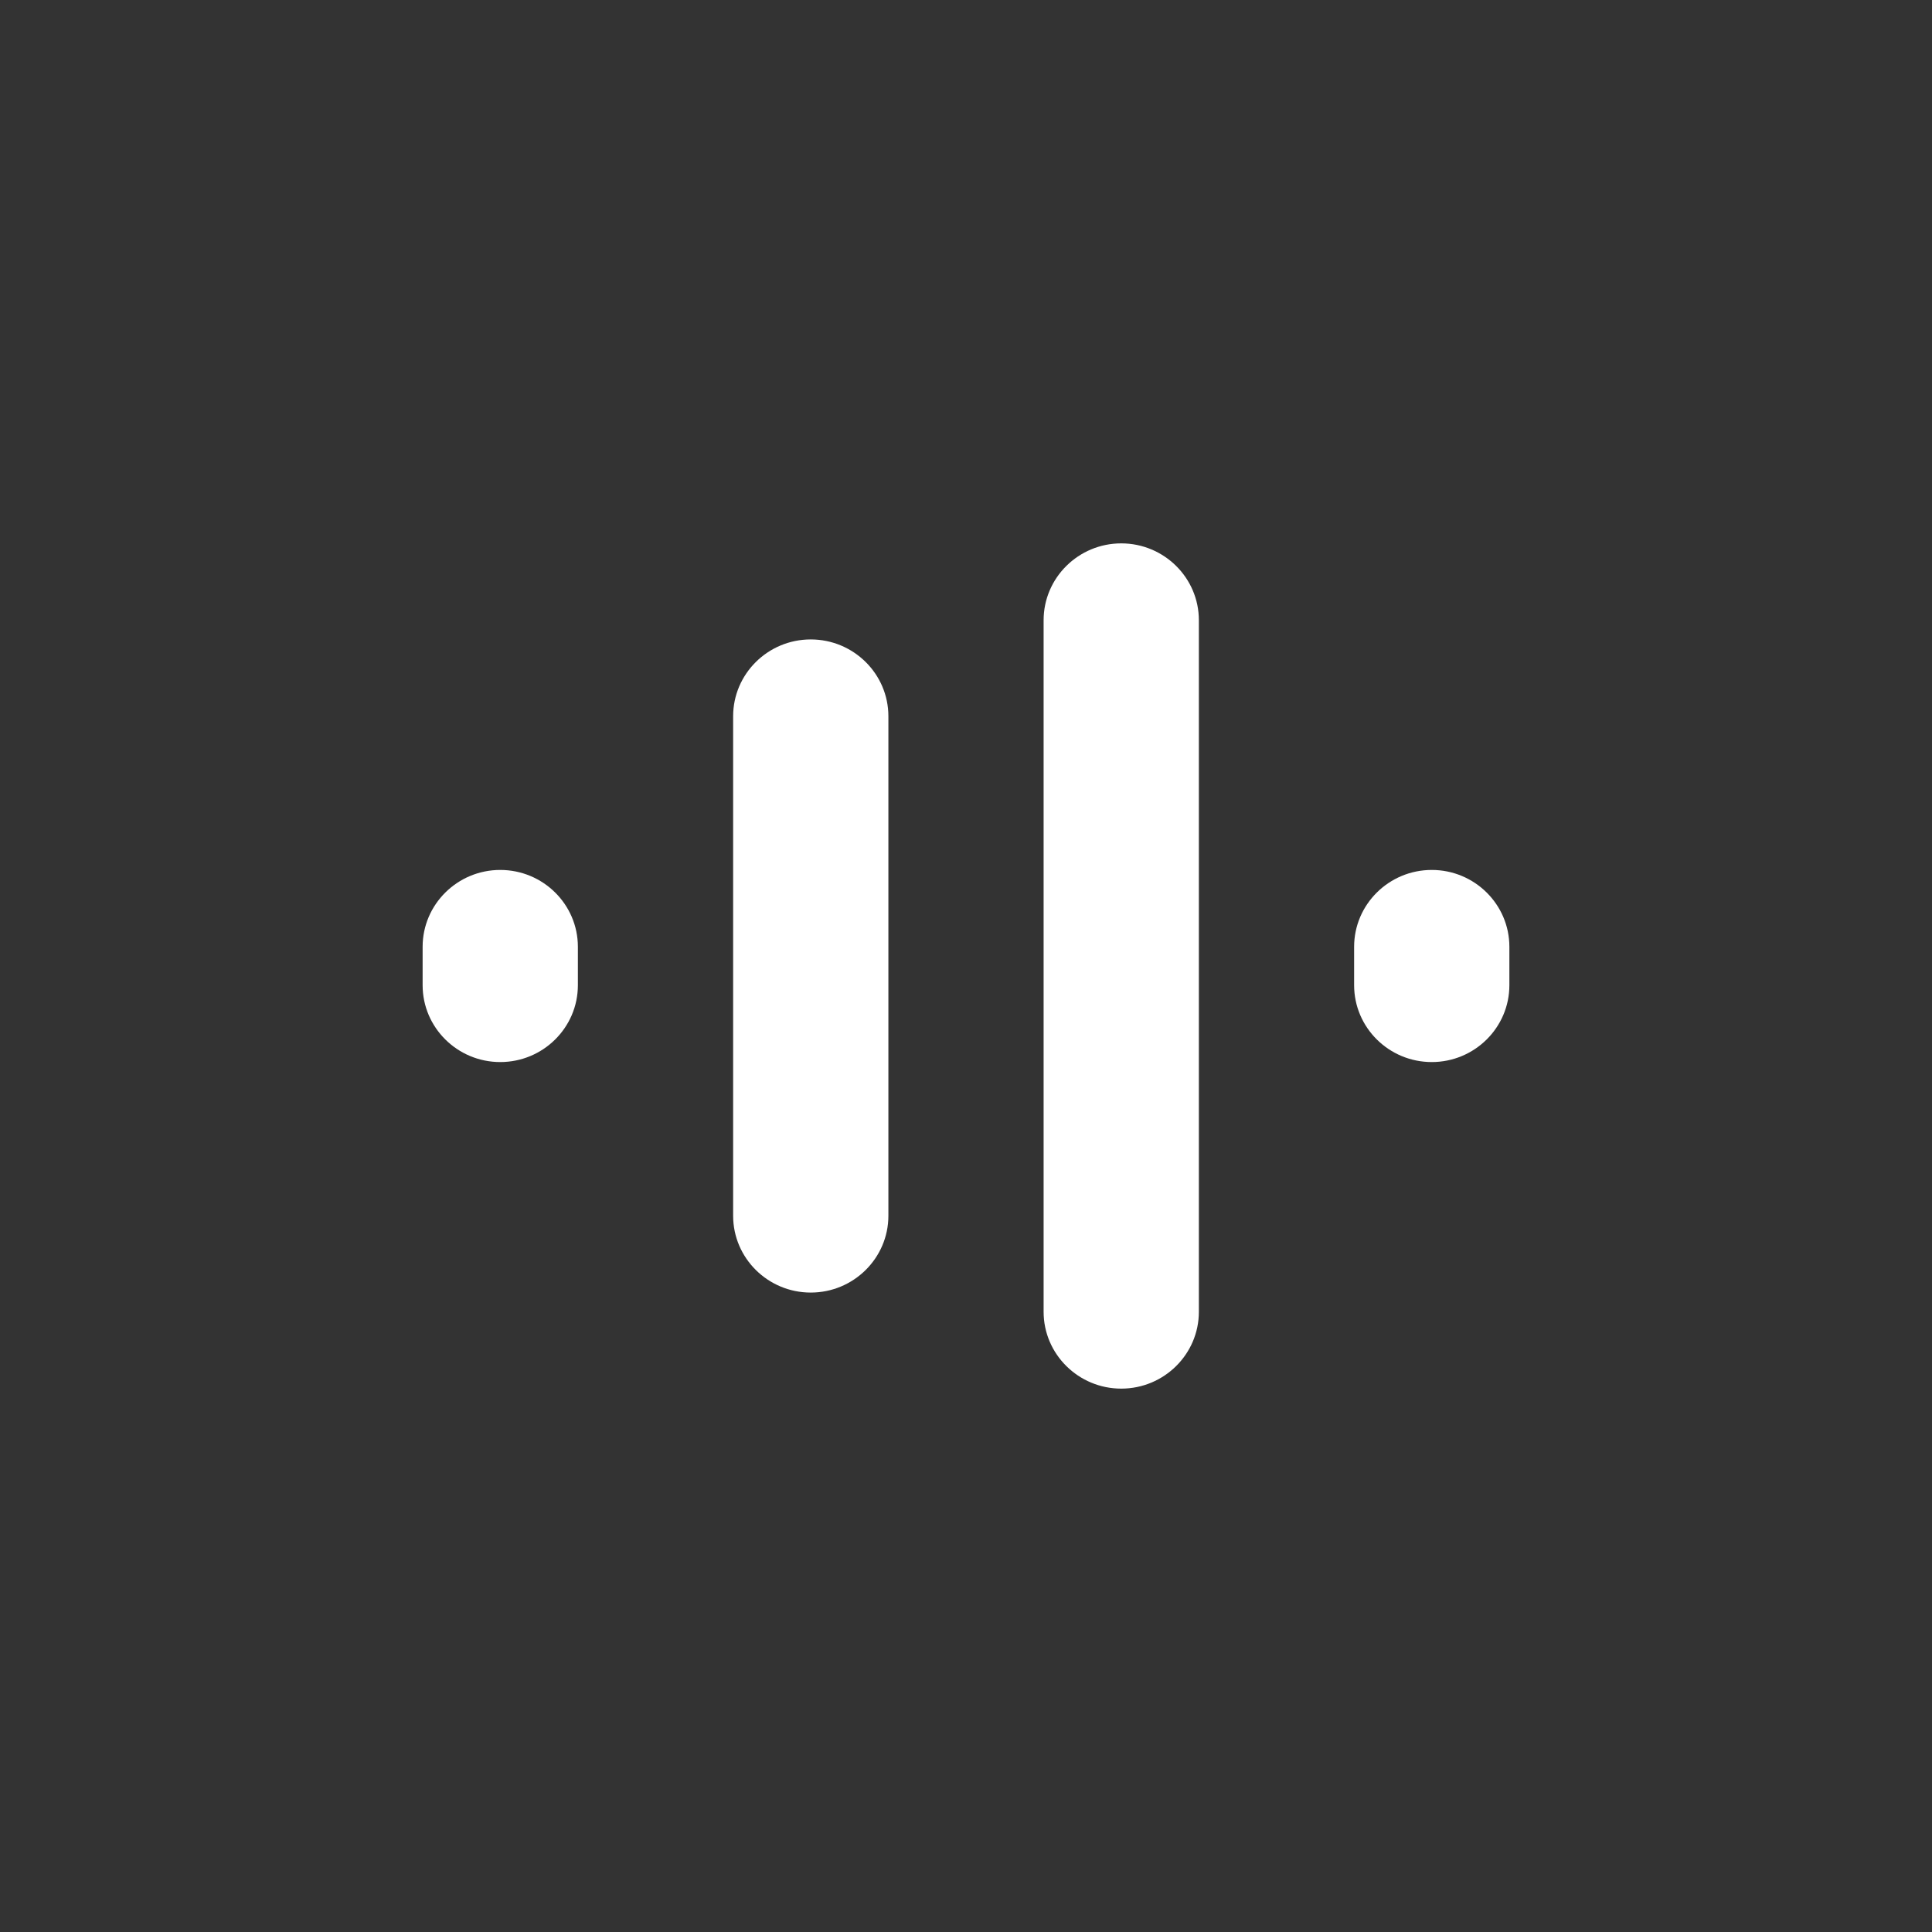 <svg width="64" height="64" viewBox="0 0 64 64" fill="none" xmlns="http://www.w3.org/2000/svg">
<rect x="0" y="0" width="64" height="64" fill="#333333" stroke="none"/>
<path d="M16.571 28.818C17.99 28.818 19.143 29.96 19.143 31.364V32.636C19.143 34.04 17.99 35.182 16.571 35.182C15.153 35.182 14 34.04 14 32.636V31.364C14 29.96 15.153 28.818 16.571 28.818Z" fill="white"/>
<path d="M29.429 23.727C29.429 22.323 28.275 21.182 26.857 21.182C25.439 21.182 24.286 22.323 24.286 23.727V40.273C24.286 41.677 25.439 42.818 26.857 42.818C28.275 42.818 29.429 41.677 29.429 40.273V23.727Z" fill="white"/>
<path d="M37.143 18C38.561 18 39.714 19.142 39.714 20.546V43.455C39.714 44.858 38.561 46 37.143 46C35.725 46 34.571 44.858 34.571 43.455V20.546C34.571 19.142 35.725 18 37.143 18Z" fill="white"/>
<path d="M50 31.364C50 29.96 48.847 28.818 47.429 28.818C46.01 28.818 44.857 29.96 44.857 31.364V32.636C44.857 34.04 46.01 35.182 47.429 35.182C48.847 35.182 50 34.04 50 32.636V31.364Z" fill="white"/>
</svg>
